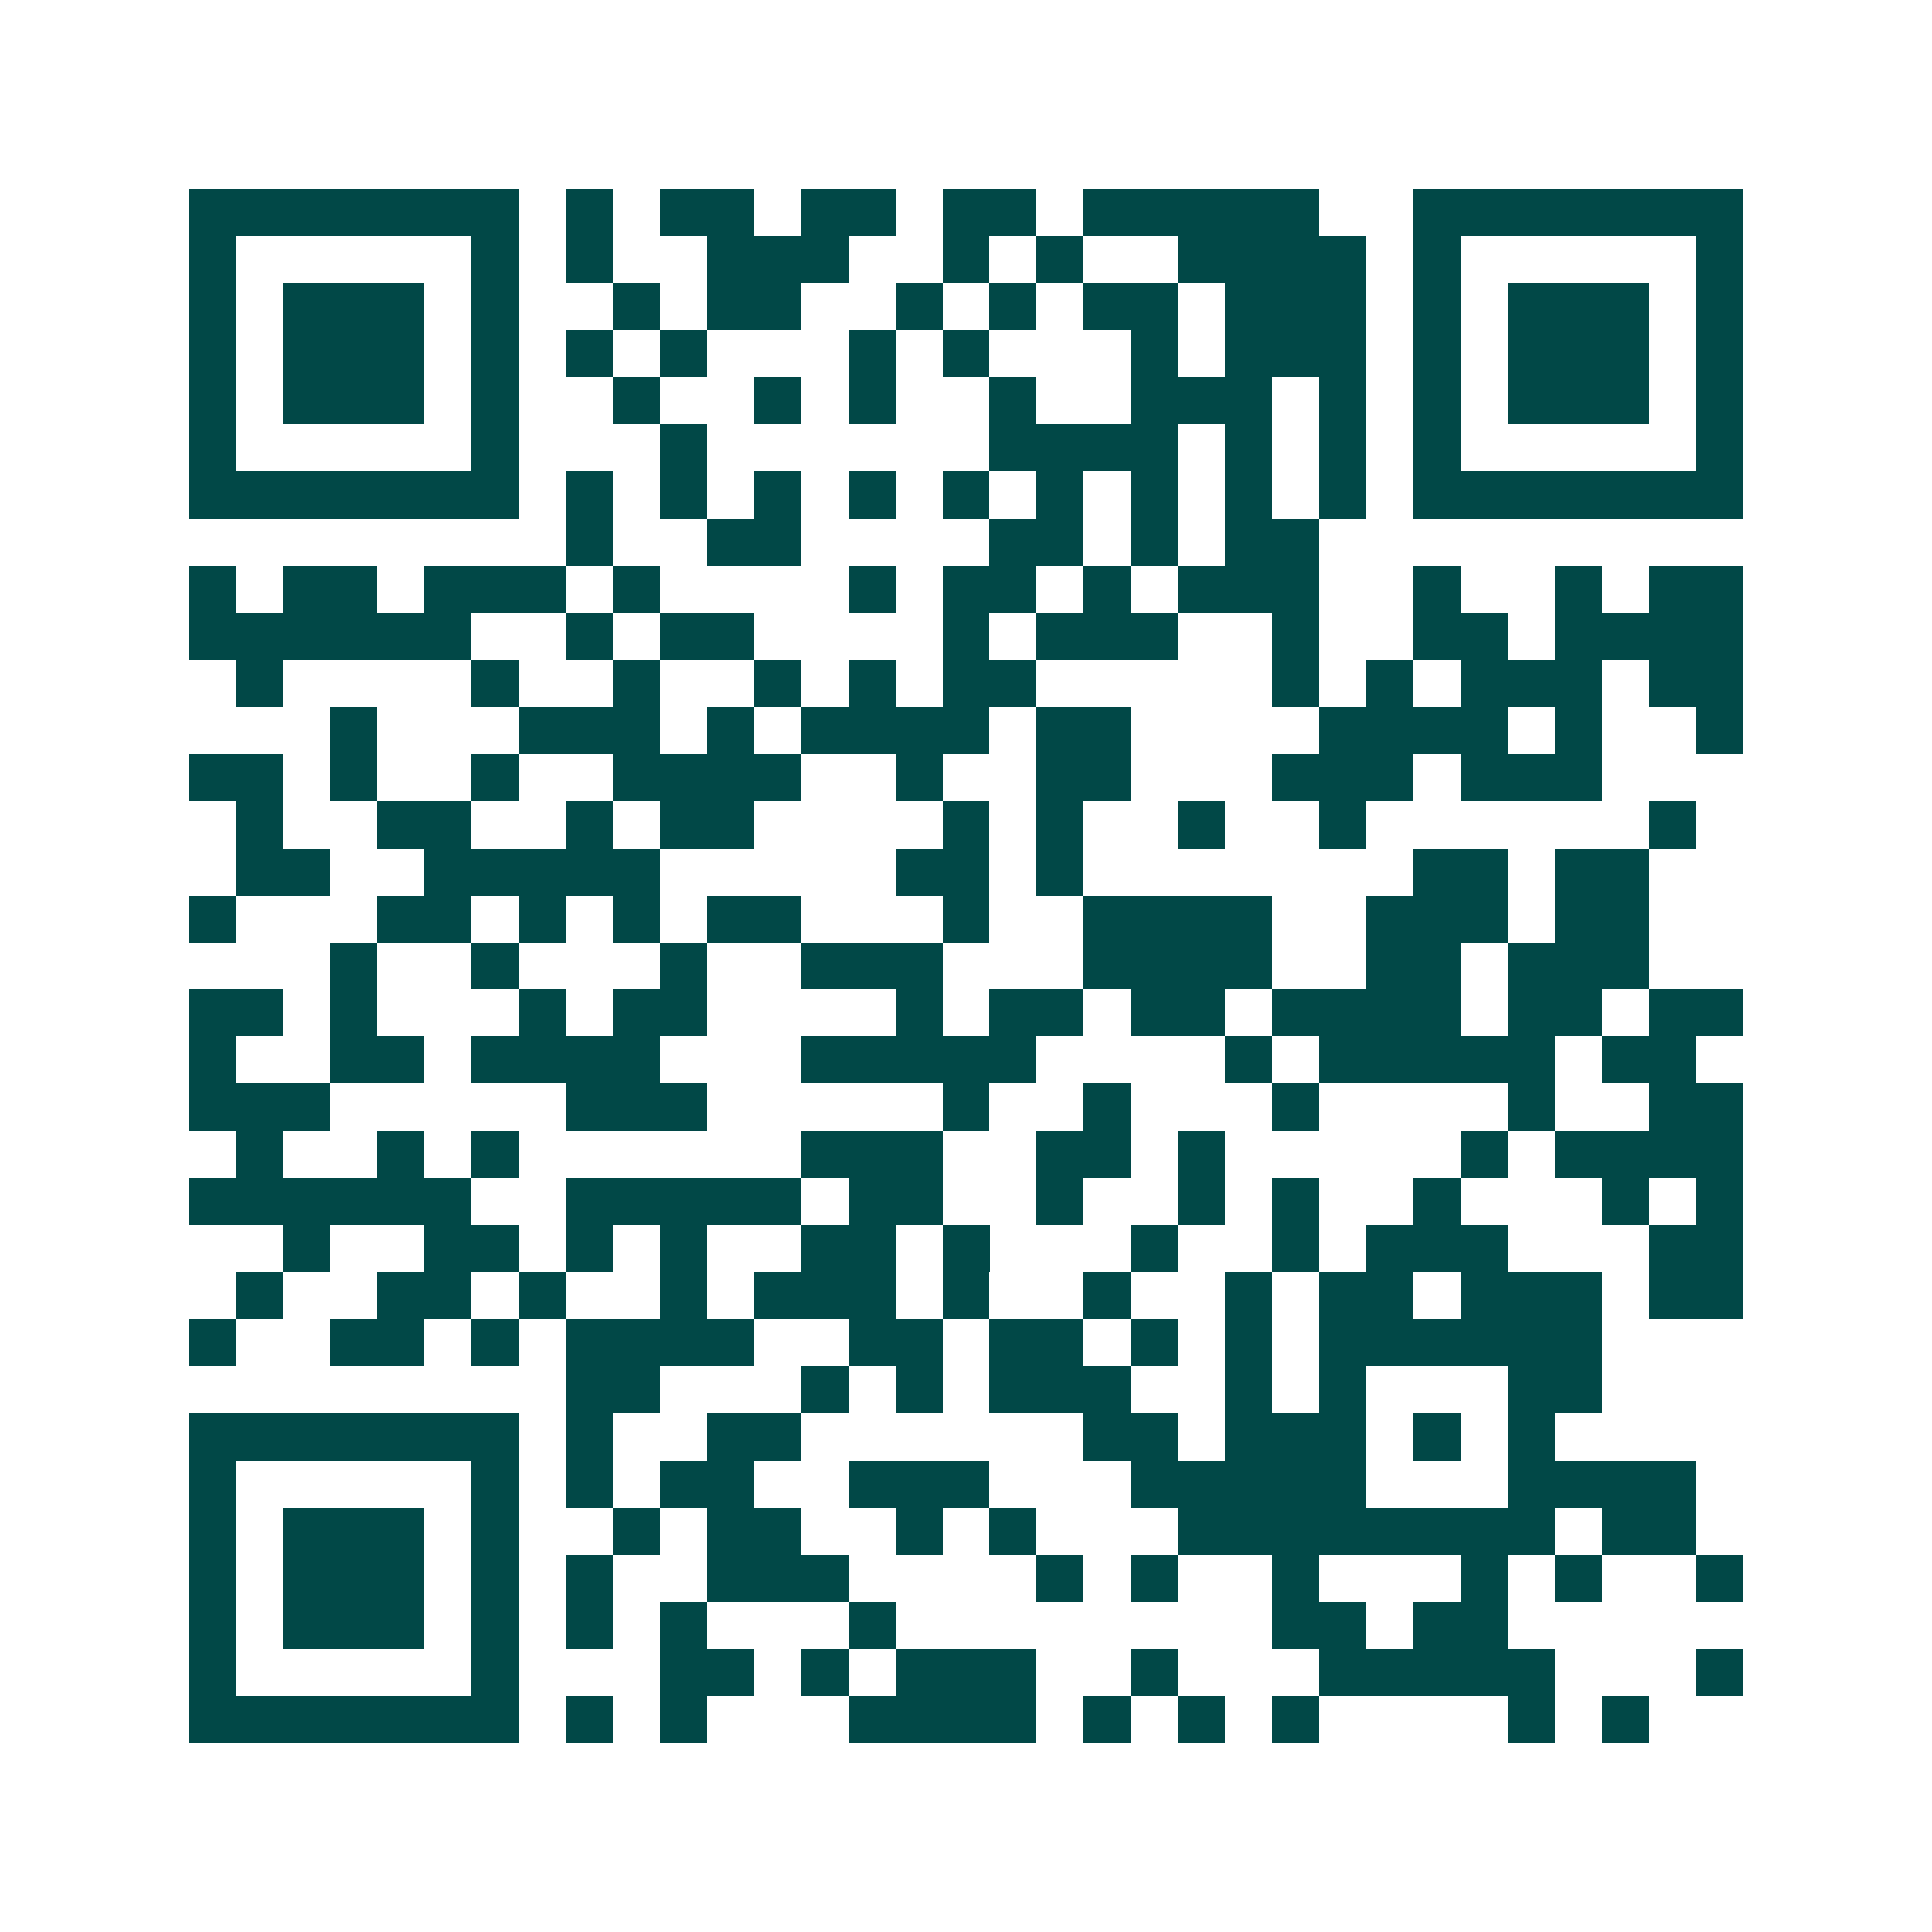 <svg xmlns="http://www.w3.org/2000/svg" width="200" height="200" viewBox="0 0 41 41" shape-rendering="crispEdges"><path fill="#ffffff" d="M0 0h41v41H0z"/><path stroke="#014847" d="M4 4.5h7m1 0h1m1 0h2m1 0h2m1 0h2m1 0h5m2 0h7M4 5.5h1m5 0h1m1 0h1m2 0h3m2 0h1m1 0h1m2 0h4m1 0h1m5 0h1M4 6.5h1m1 0h3m1 0h1m2 0h1m1 0h2m2 0h1m1 0h1m1 0h2m1 0h3m1 0h1m1 0h3m1 0h1M4 7.5h1m1 0h3m1 0h1m1 0h1m1 0h1m3 0h1m1 0h1m3 0h1m1 0h3m1 0h1m1 0h3m1 0h1M4 8.5h1m1 0h3m1 0h1m2 0h1m2 0h1m1 0h1m2 0h1m2 0h3m1 0h1m1 0h1m1 0h3m1 0h1M4 9.5h1m5 0h1m3 0h1m6 0h4m1 0h1m1 0h1m1 0h1m5 0h1M4 10.5h7m1 0h1m1 0h1m1 0h1m1 0h1m1 0h1m1 0h1m1 0h1m1 0h1m1 0h1m1 0h7M12 11.5h1m2 0h2m4 0h2m1 0h1m1 0h2M4 12.5h1m1 0h2m1 0h3m1 0h1m4 0h1m1 0h2m1 0h1m1 0h3m2 0h1m2 0h1m1 0h2M4 13.5h6m2 0h1m1 0h2m4 0h1m1 0h3m2 0h1m2 0h2m1 0h4M5 14.5h1m4 0h1m2 0h1m2 0h1m1 0h1m1 0h2m5 0h1m1 0h1m1 0h3m1 0h2M7 15.5h1m3 0h3m1 0h1m1 0h4m1 0h2m4 0h4m1 0h1m2 0h1M4 16.5h2m1 0h1m2 0h1m2 0h4m2 0h1m2 0h2m3 0h3m1 0h3M5 17.5h1m2 0h2m2 0h1m1 0h2m4 0h1m1 0h1m2 0h1m2 0h1m6 0h1M5 18.5h2m2 0h5m5 0h2m1 0h1m7 0h2m1 0h2M4 19.5h1m3 0h2m1 0h1m1 0h1m1 0h2m3 0h1m2 0h4m2 0h3m1 0h2M7 20.5h1m2 0h1m3 0h1m2 0h3m3 0h4m2 0h2m1 0h3M4 21.5h2m1 0h1m3 0h1m1 0h2m4 0h1m1 0h2m1 0h2m1 0h4m1 0h2m1 0h2M4 22.5h1m2 0h2m1 0h4m3 0h5m4 0h1m1 0h5m1 0h2M4 23.5h3m5 0h3m5 0h1m2 0h1m3 0h1m4 0h1m2 0h2M5 24.5h1m2 0h1m1 0h1m6 0h3m2 0h2m1 0h1m5 0h1m1 0h4M4 25.5h6m2 0h5m1 0h2m2 0h1m2 0h1m1 0h1m2 0h1m3 0h1m1 0h1M6 26.5h1m2 0h2m1 0h1m1 0h1m2 0h2m1 0h1m3 0h1m2 0h1m1 0h3m3 0h2M5 27.5h1m2 0h2m1 0h1m2 0h1m1 0h3m1 0h1m2 0h1m2 0h1m1 0h2m1 0h3m1 0h2M4 28.5h1m2 0h2m1 0h1m1 0h4m2 0h2m1 0h2m1 0h1m1 0h1m1 0h6M12 29.5h2m3 0h1m1 0h1m1 0h3m2 0h1m1 0h1m3 0h2M4 30.5h7m1 0h1m2 0h2m6 0h2m1 0h3m1 0h1m1 0h1M4 31.5h1m5 0h1m1 0h1m1 0h2m2 0h3m3 0h5m3 0h4M4 32.5h1m1 0h3m1 0h1m2 0h1m1 0h2m2 0h1m1 0h1m3 0h8m1 0h2M4 33.5h1m1 0h3m1 0h1m1 0h1m2 0h3m4 0h1m1 0h1m2 0h1m3 0h1m1 0h1m2 0h1M4 34.5h1m1 0h3m1 0h1m1 0h1m1 0h1m3 0h1m8 0h2m1 0h2M4 35.5h1m5 0h1m3 0h2m1 0h1m1 0h3m2 0h1m3 0h5m3 0h1M4 36.5h7m1 0h1m1 0h1m3 0h4m1 0h1m1 0h1m1 0h1m4 0h1m1 0h1"/></svg>
